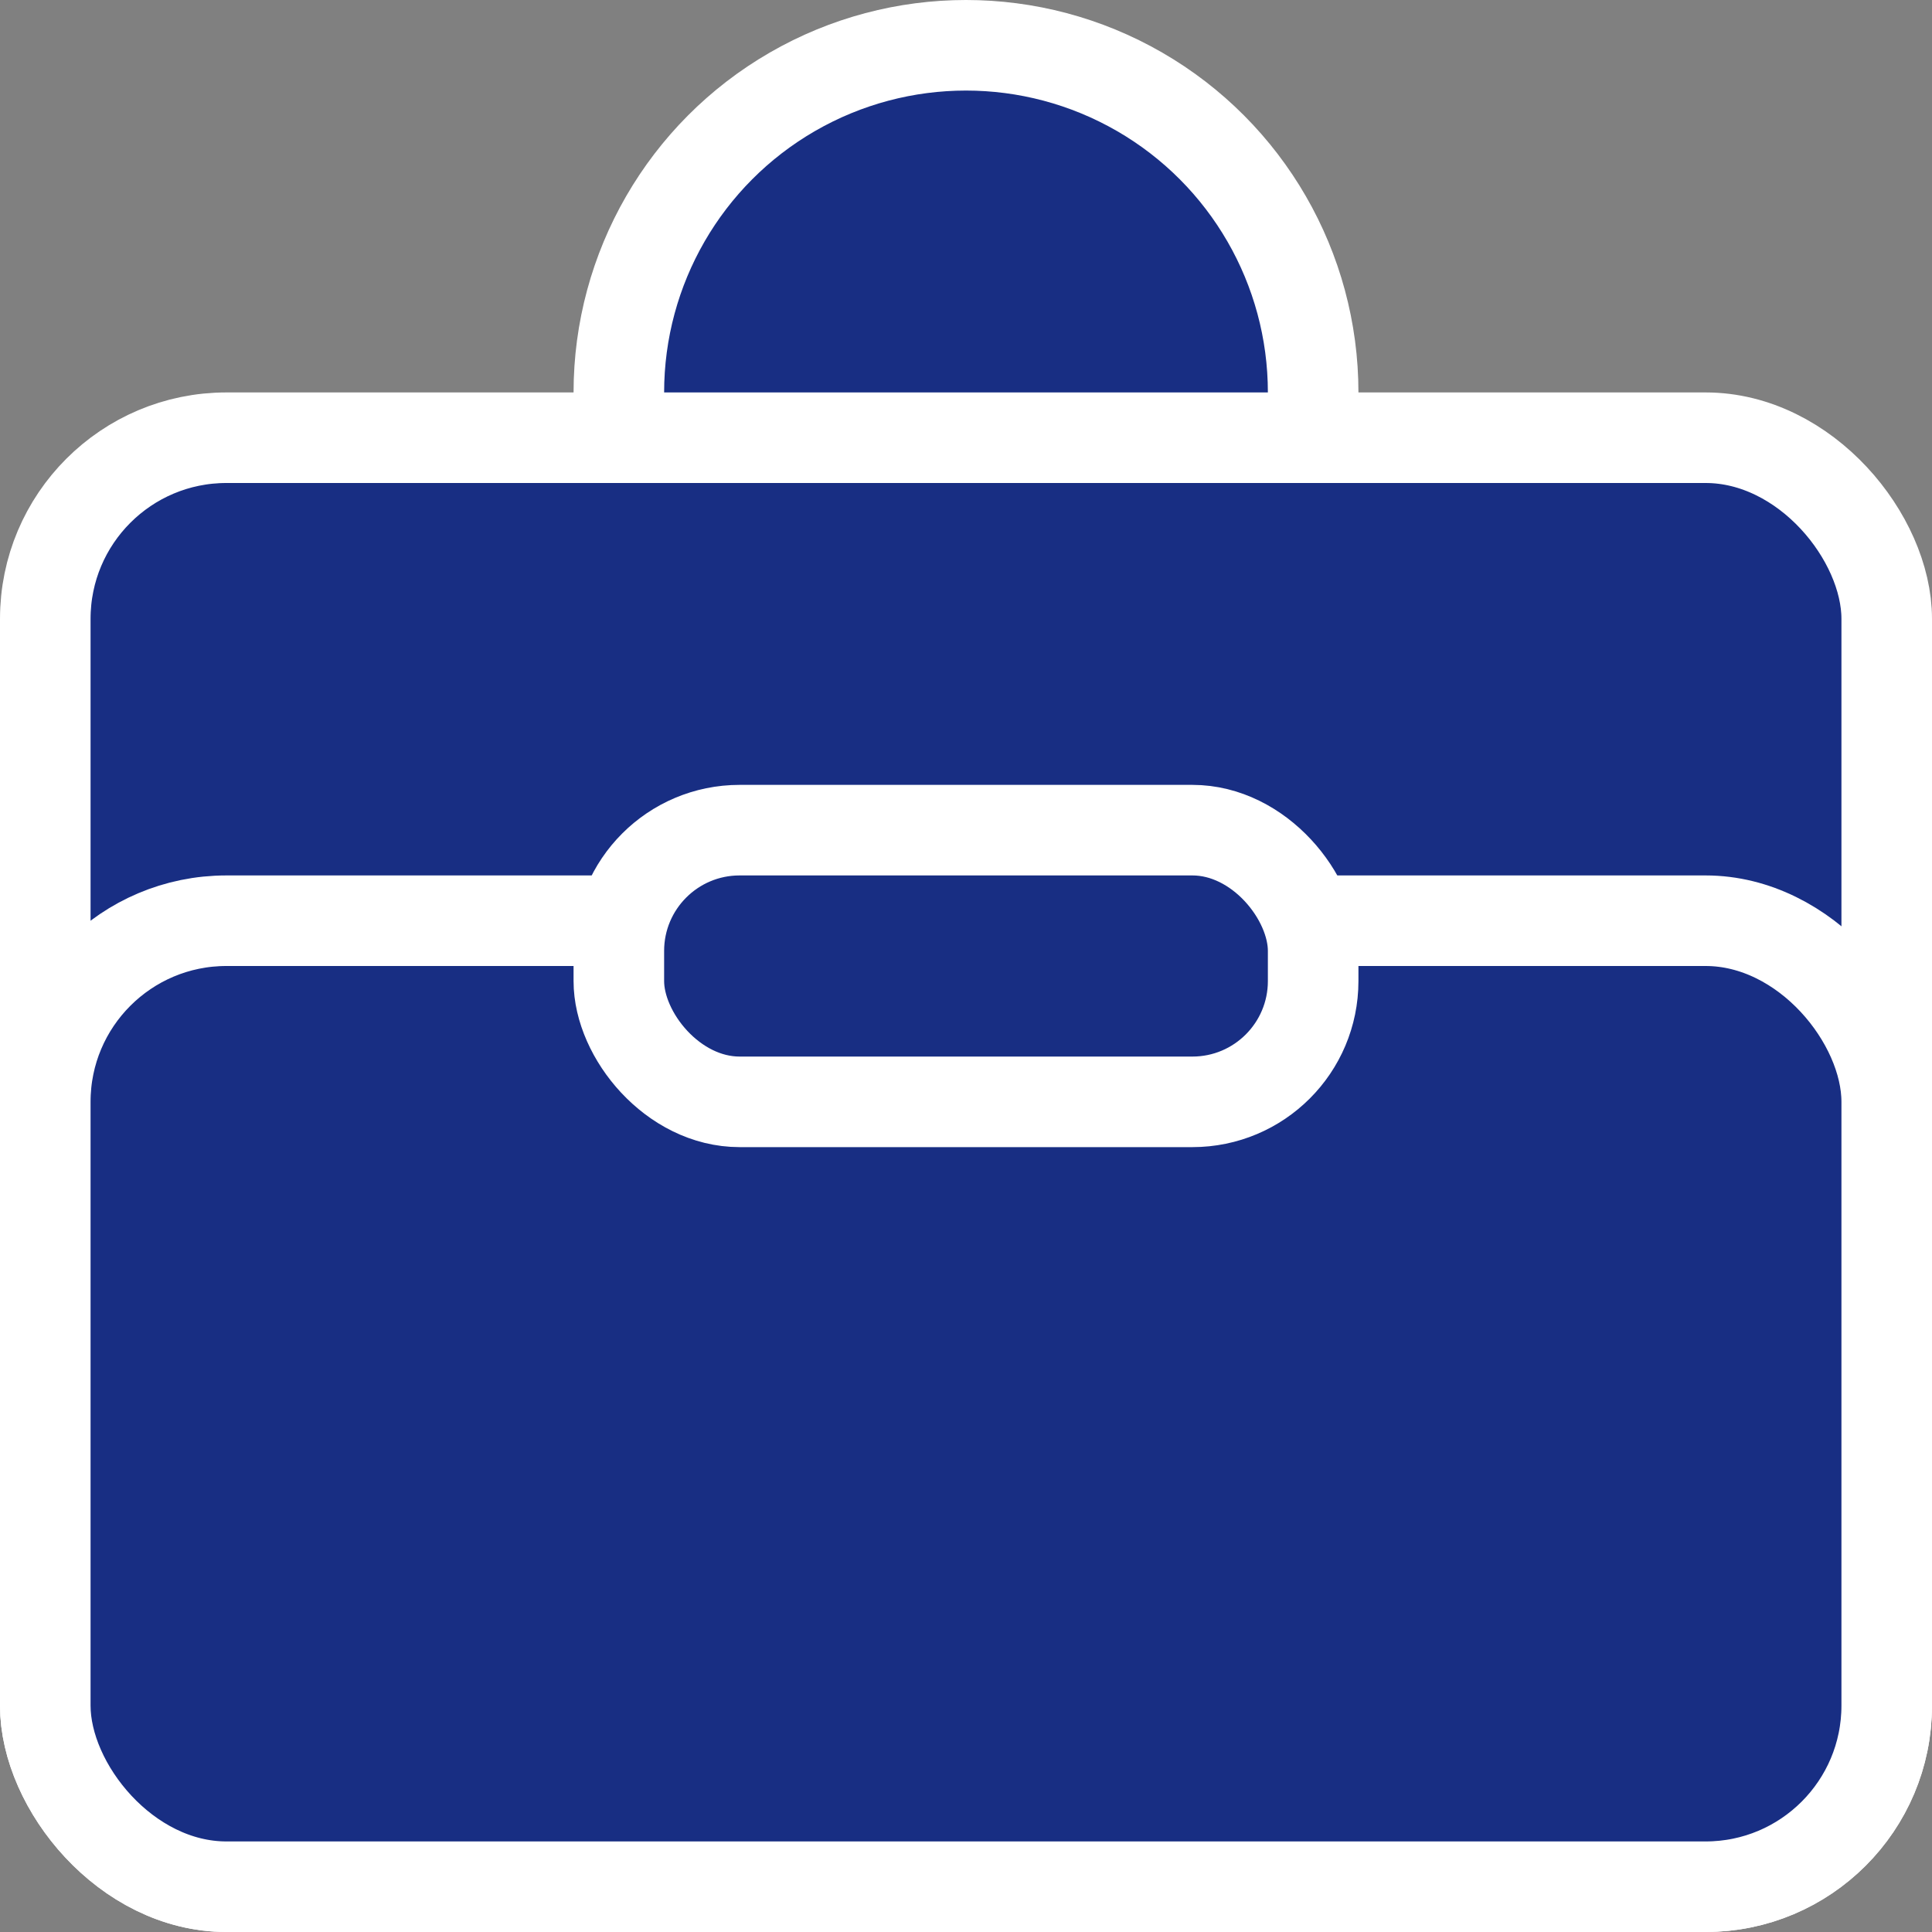 <svg height="64" viewBox="0 0 64 64" width="64" xmlns="http://www.w3.org/2000/svg"><rect x="0" y="0" width="64" height="64" fill="#808080" stroke="none"/><g fill="none" fill-rule="evenodd"><path d="m0 0h64v64h-64z" opacity=".165"/><g fill="#182e83" stroke="#fff" stroke-width="3"><circle cx="32" cy="13" r="11.5"/><rect height="48" rx="6" width="61" x="1.5" y="14.5"/><rect height="32" rx="6" width="61" x="1.5" y="30.5"/><rect height="9" rx="4" width="23" x="20.5" y="27.5"/></g></g></svg>